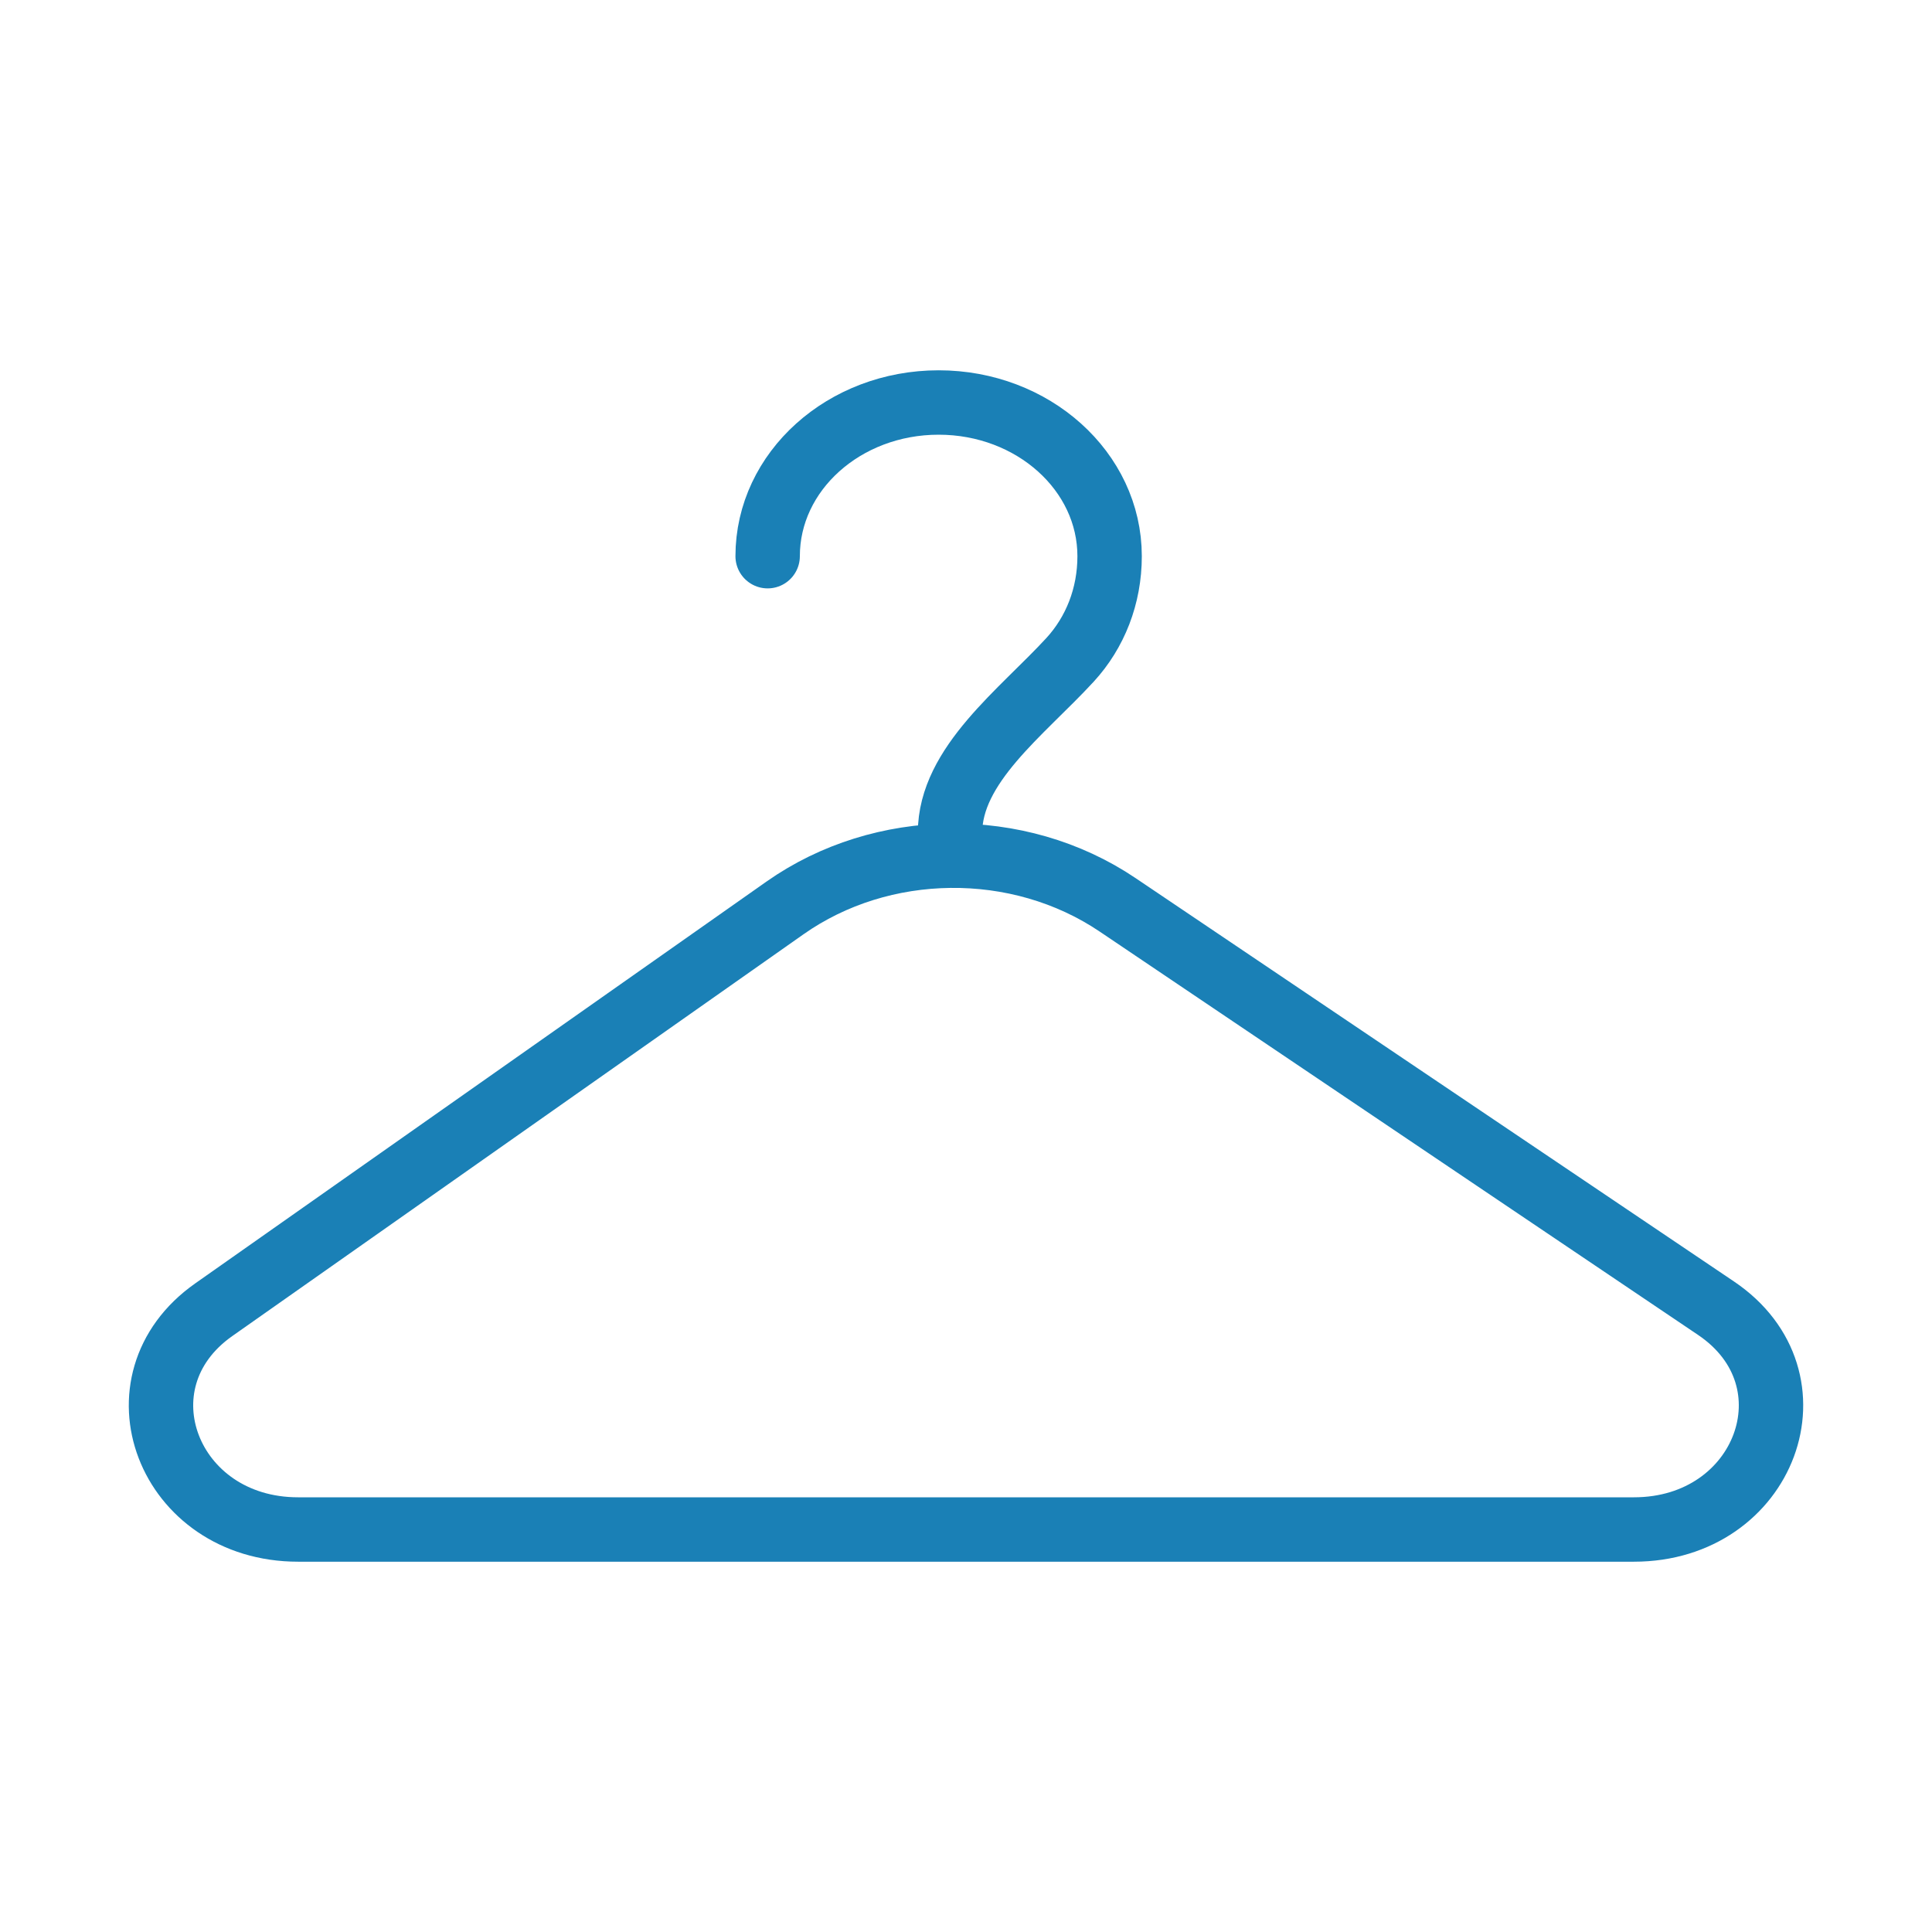 <svg width="60" height="60" viewBox="0 0 60 60" fill="none" xmlns="http://www.w3.org/2000/svg">
<path d="M23.84 17.273C23.84 14.637 26.217 12.5 29.15 12.5C32.082 12.5 34.46 14.637 34.46 17.273C34.46 18.513 34.011 19.643 33.231 20.492C31.737 22.118 29.504 23.755 29.504 25.864V26.575M29.504 26.575C31.332 26.553 33.169 27.061 34.711 28.102L53.292 40.627C56.559 42.829 54.826 47.5 50.744 47.5H9.256C5.218 47.5 3.458 42.912 6.638 40.675L24.378 28.197C25.884 27.137 27.69 26.596 29.504 26.575Z" stroke="#1A80B6" stroke-width="2" stroke-linecap="round"/>
</svg>
